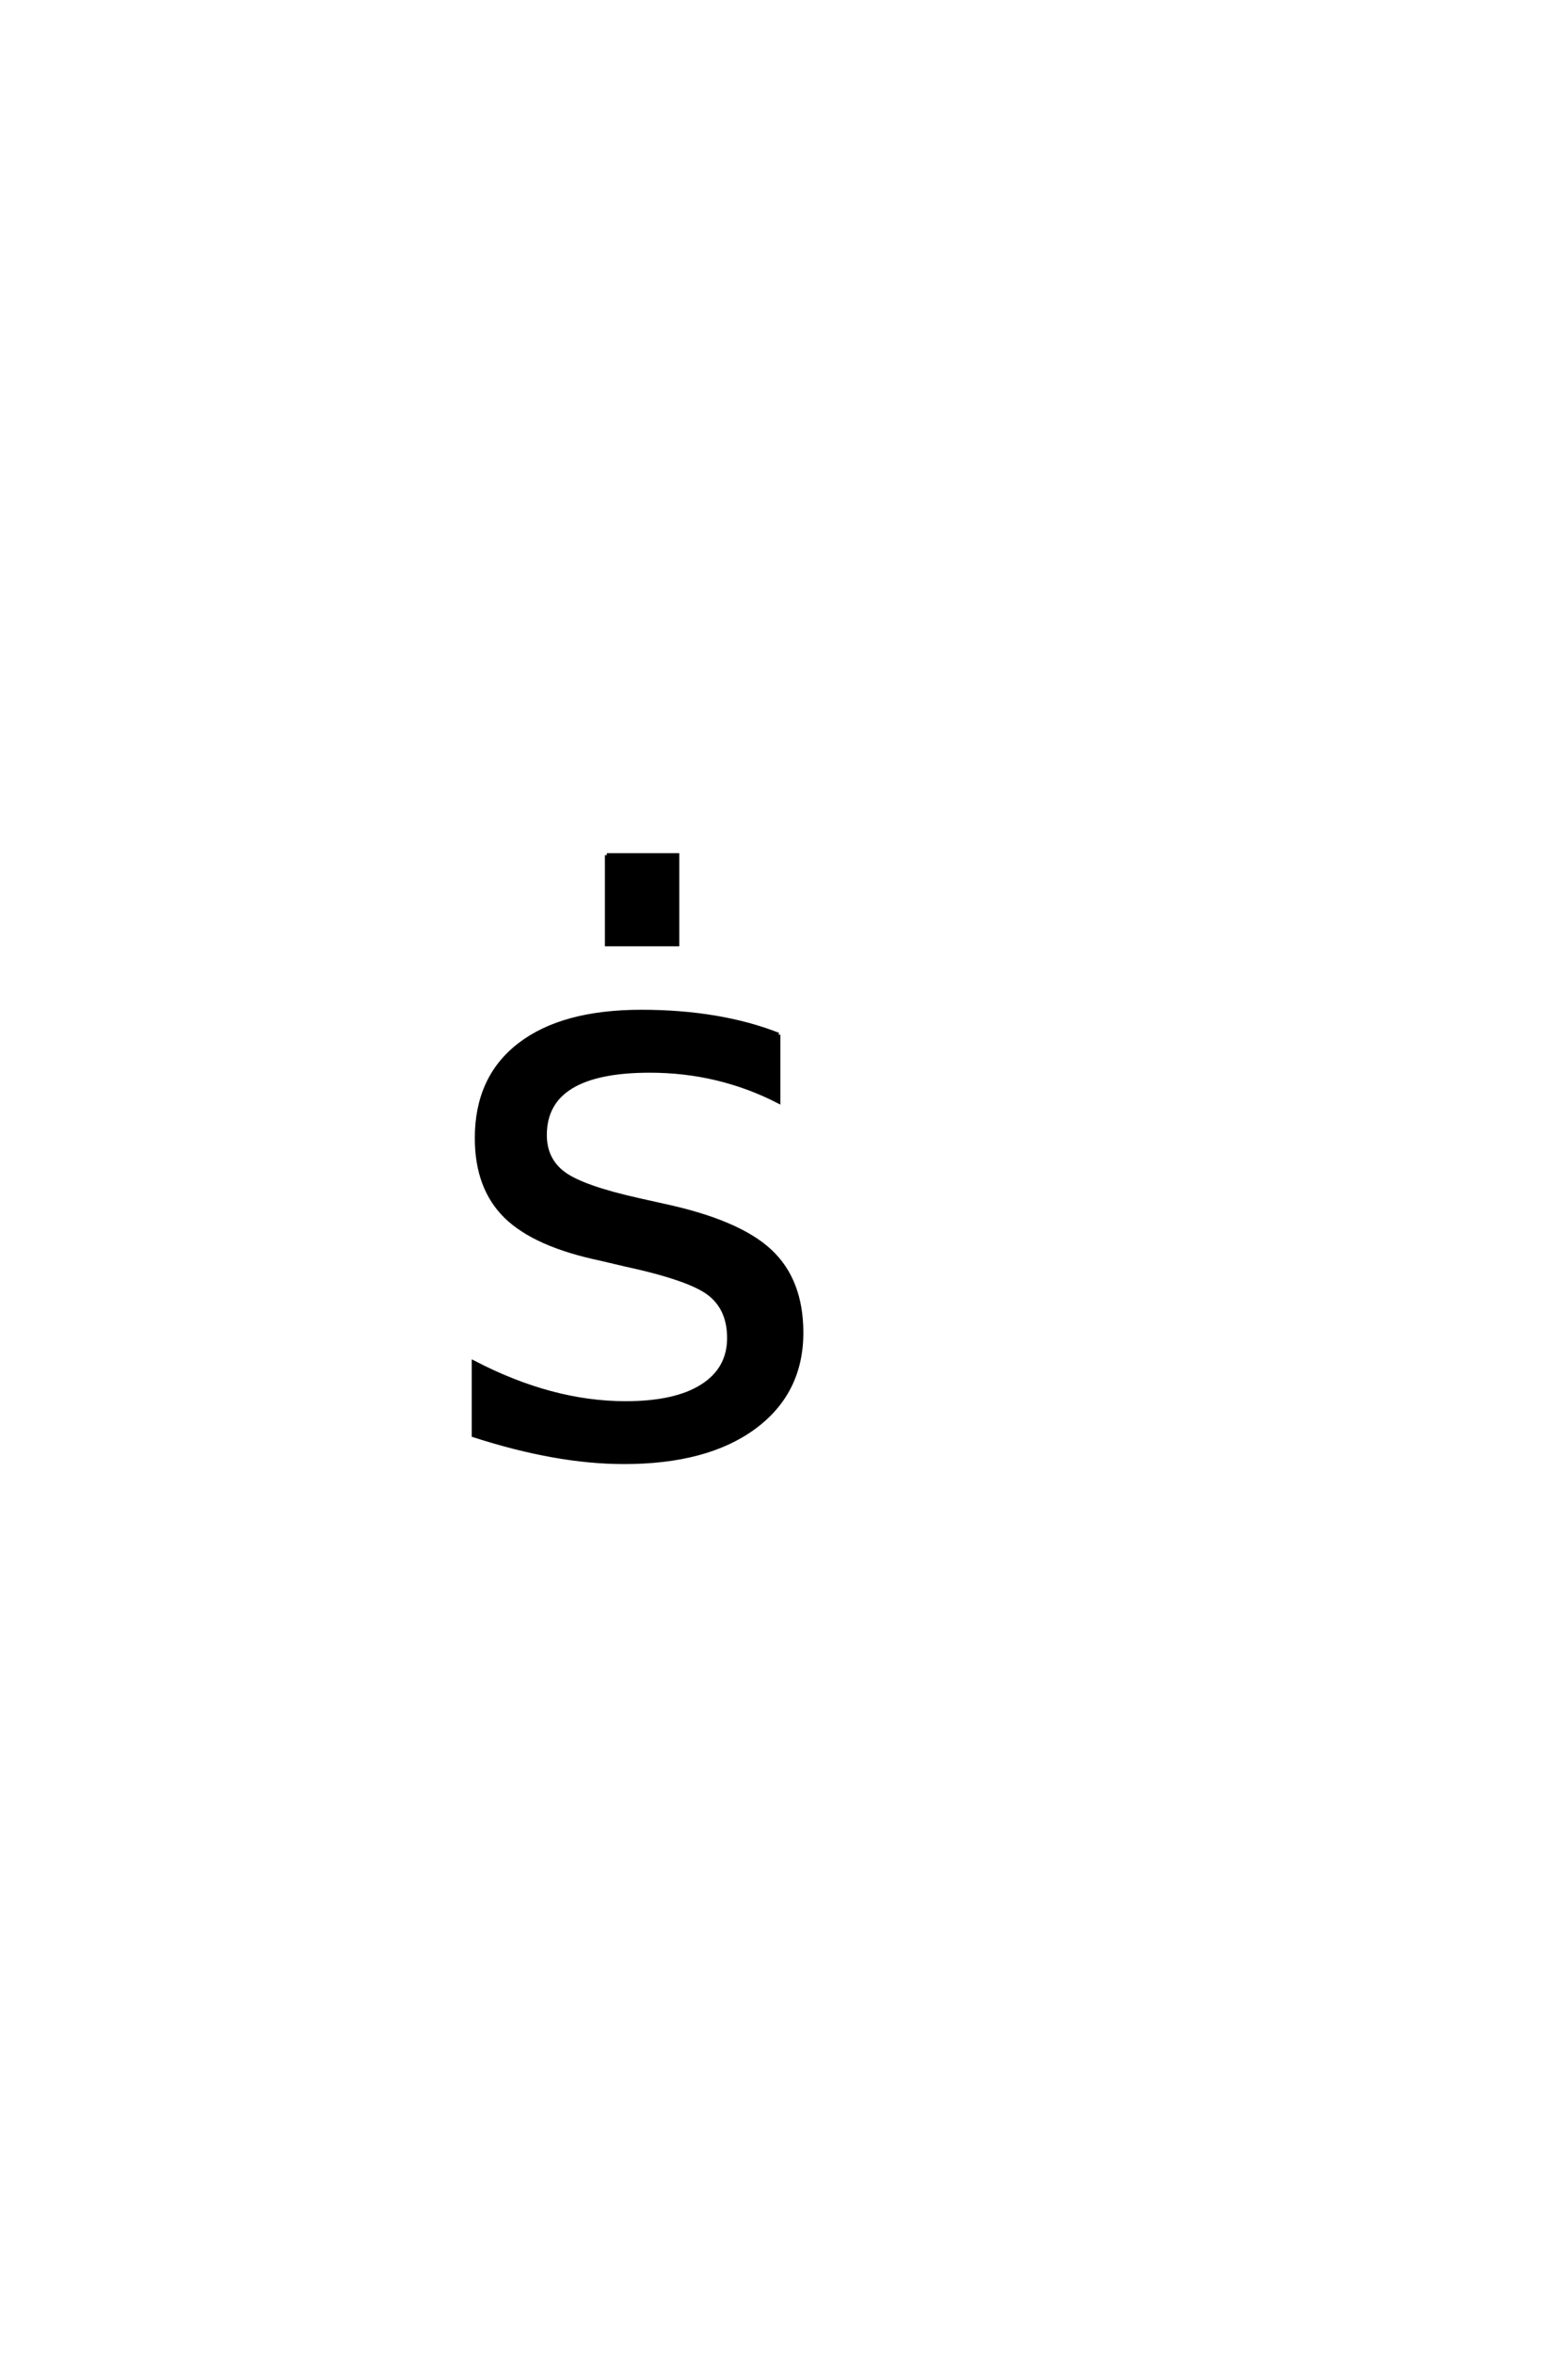 <?xml version='1.0' encoding='UTF-8'?>
<!DOCTYPE svg PUBLIC "-//W3C//DTD SVG 1.0//EN"
    "http://www.w3.org/TR/2001/REC-SVG-20010904/DTD/svg10.dtd">

<svg xmlns='http://www.w3.org/2000/svg' version='1.0'
     width='40.0' height='60.0'>

 <g transform='scale(0.1 -0.1) translate(110.0 -370.0)'>
  <path d='M44.812 151.953
L62.781 151.953
L62.781 129.203
L44.812 129.203
L44.812 151.953
L44.812 151.953
M54 112.016
L54 112.016
L54 112.016
M88.578 106.156
L88.578 89.156
Q80.953 93.062 72.75 95.016
Q64.547 96.969 55.766 96.969
Q42.391 96.969 35.688 92.859
Q29 88.766 29 80.562
Q29 74.312 33.781 70.75
Q38.578 67.188 53.031 63.969
L59.188 62.594
Q78.328 58.5 86.375 51.031
Q94.438 43.562 94.438 30.172
Q94.438 14.938 82.375 6.047
Q70.312 -2.828 49.219 -2.828
Q40.438 -2.828 30.906 -1.109
Q21.391 0.594 10.844 4
L10.844 22.562
Q20.797 17.391 30.469 14.797
Q40.141 12.203 49.609 12.203
Q62.312 12.203 69.141 16.547
Q75.984 20.906 75.984 28.812
Q75.984 36.141 71.047 40.047
Q66.109 43.953 49.422 47.562
L43.172 49.031
Q26.469 52.547 19.047 59.812
Q11.625 67.094 11.625 79.781
Q11.625 95.219 22.562 103.609
Q33.5 112.016 53.609 112.016
Q63.578 112.016 72.359 110.547
Q81.156 109.078 88.578 106.156
'
        style='fill: #000000; stroke: #000000'/>

 </g>
</svg>
